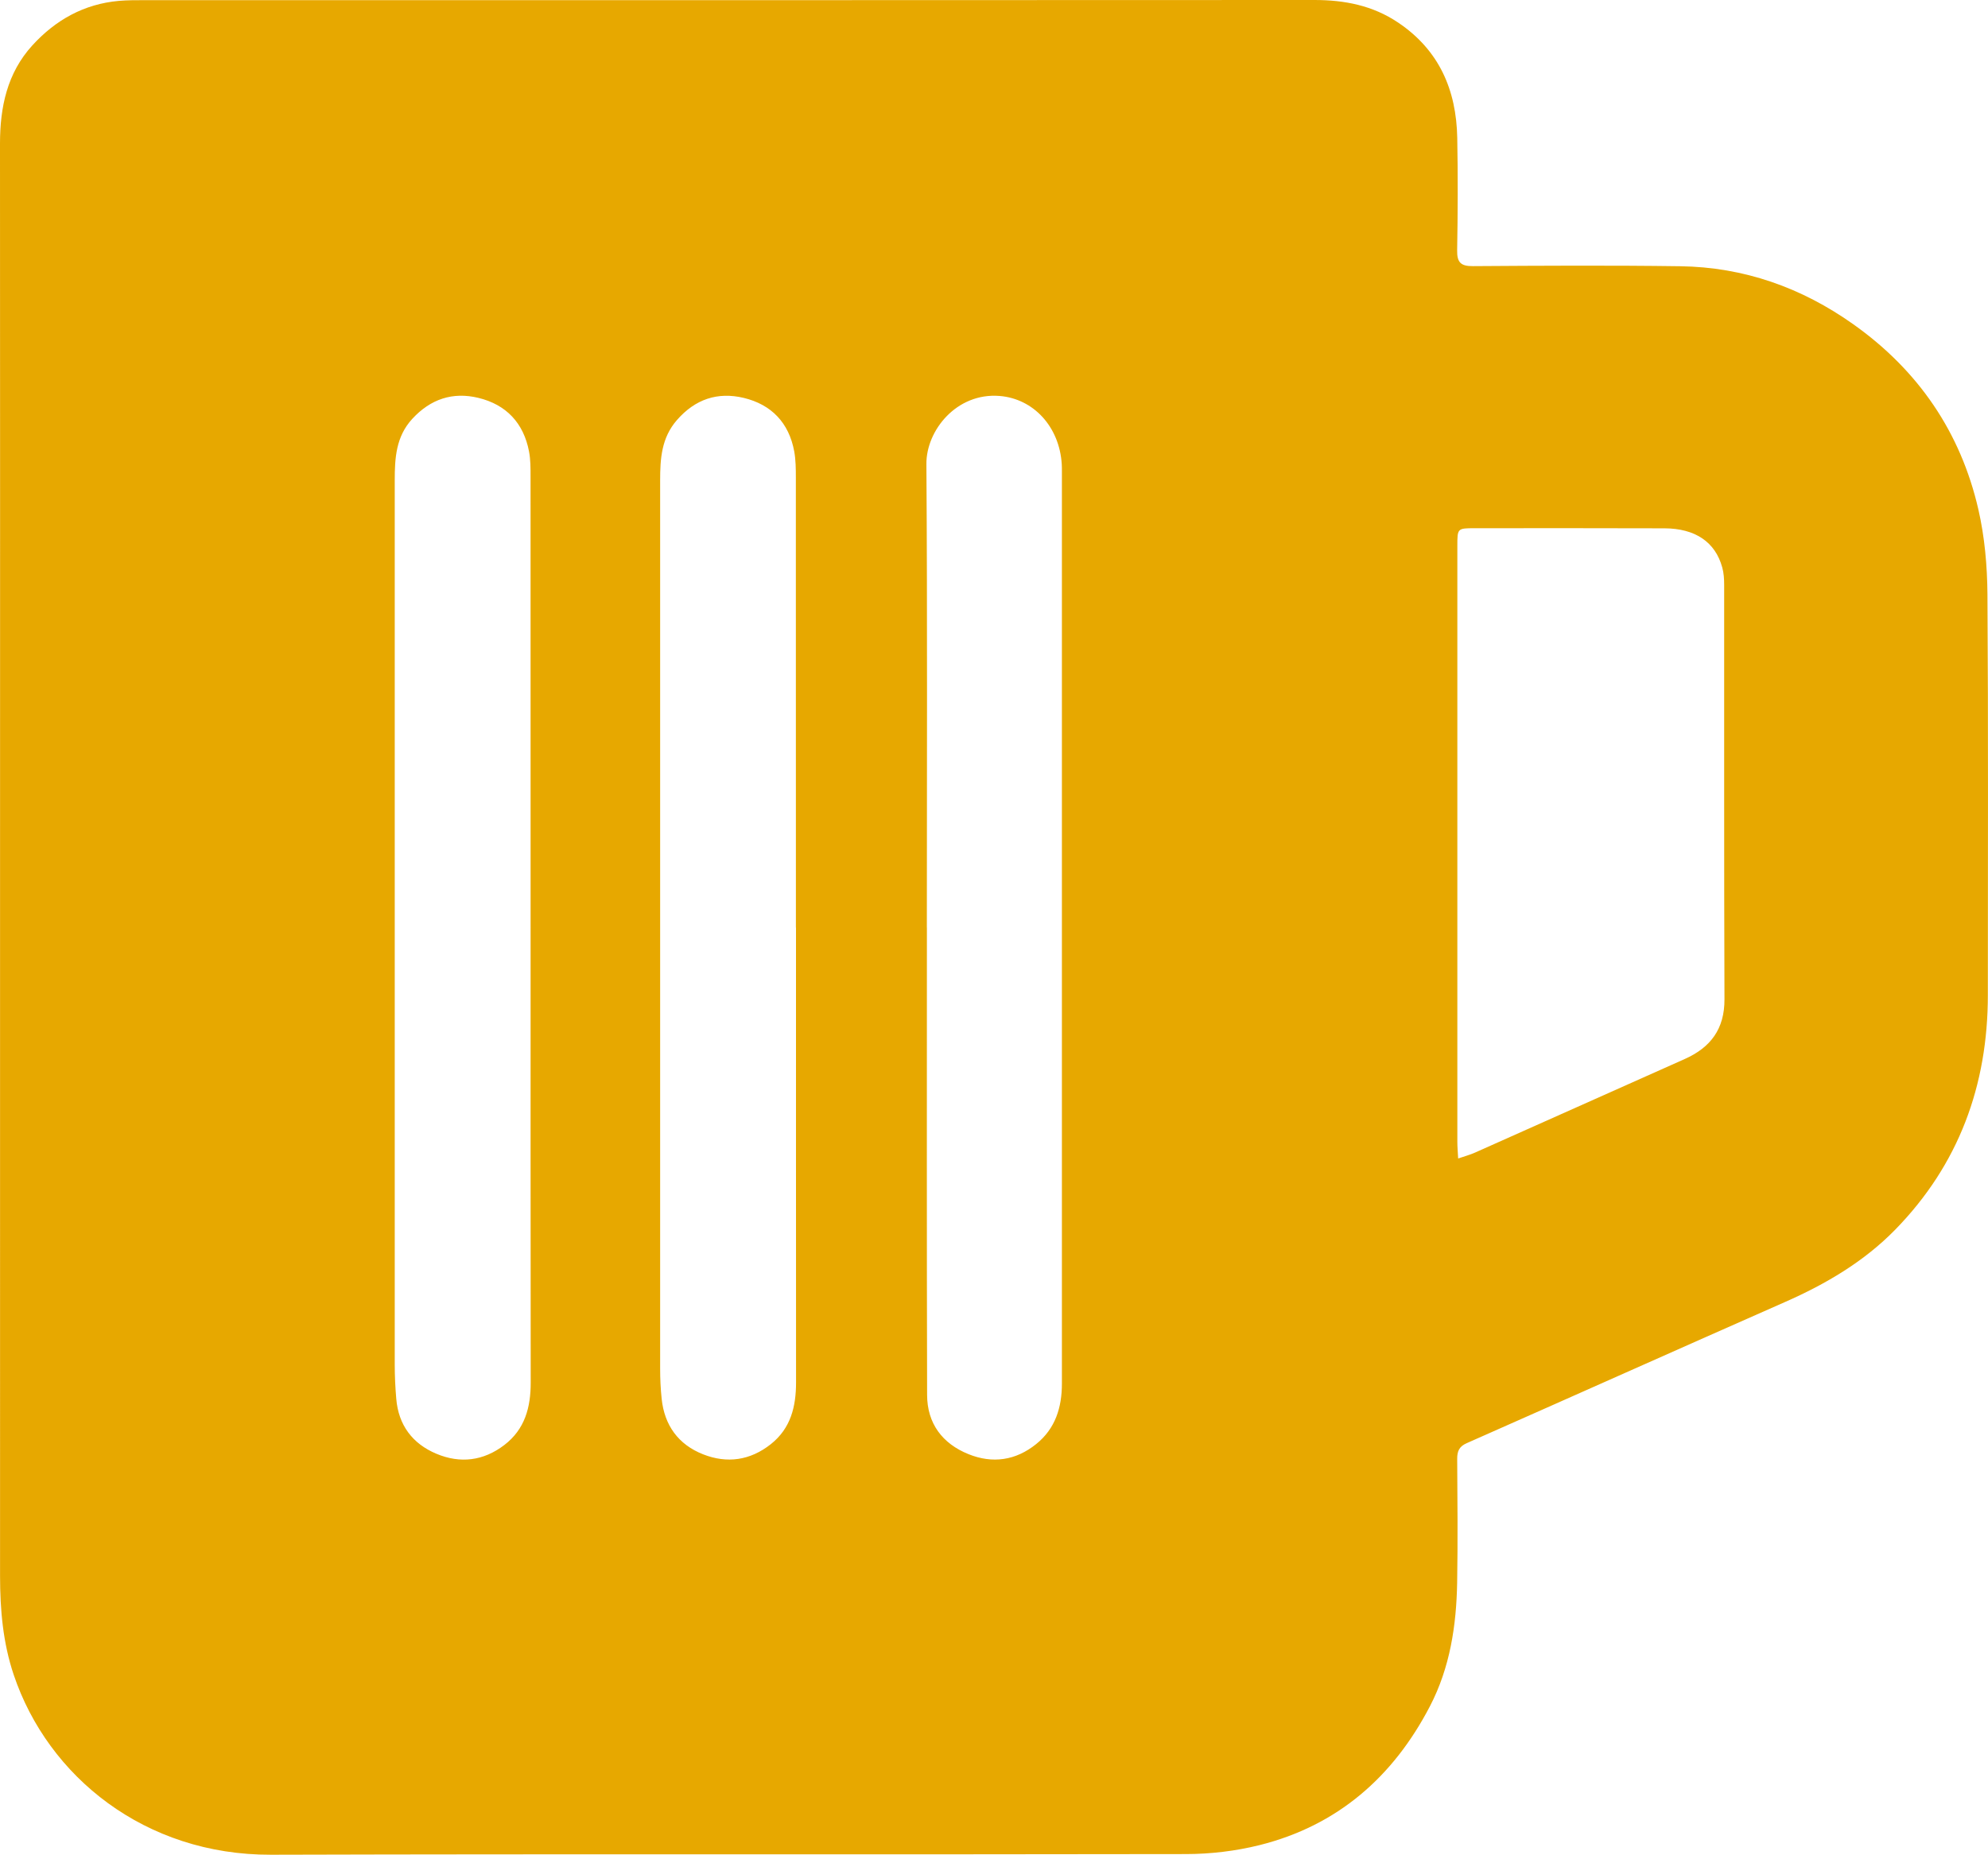 <?xml version="1.0" encoding="UTF-8"?>
<svg xmlns="http://www.w3.org/2000/svg" id="Layer_1" data-name="Layer 1" viewBox="0 0 393.33 367.01">
  <defs>
    <style>
      .cls-1 {
        fill: #e7a800;
        stroke-width: 0px;
      }
    </style>
  </defs>
  <path class="cls-1" d="M.01,170.68C.01,123.26.03,75.84,0,28.42c0-7.22,1.41-13.97,6.41-19.45C10.99,3.95,16.64.78,23.54.17c1.66-.14,3.33-.14,5-.14C105.7.03,182.87.05,260.04,0c5.99,0,11.55,1.08,16.59,4.47,8.12,5.46,11.51,13.34,11.69,22.8.14,7.42.11,14.84-.02,22.25-.04,2.39.7,3.16,3.12,3.14,13.67-.09,27.34-.17,41,.02,12.6.17,24.03,4.22,34.27,11.49,12.82,9.09,21.22,21.33,24.73,36.62,1.26,5.47,1.76,11.22,1.8,16.84.18,26.42.08,52.84.08,79.26,0,17.88-5.75,33.55-18.31,46.41-6.17,6.32-13.71,10.76-21.79,14.32-21.02,9.27-42,18.66-63.02,27.95-1.48.65-1.88,1.6-1.87,3.1.05,8.17.13,16.34-.01,24.5-.15,8.49-1.41,16.8-5.38,24.44-7.28,14-18.29,23.64-33.76,27.5-4.71,1.17-9.7,1.76-14.56,1.76-60.34.12-120.67-.04-181.01.13-24.87.07-44.08-15.4-50.88-35.61-2.13-6.34-2.69-12.86-2.7-19.45C0,264.86.01,217.77.01,170.68ZM288.51,229.23c1.34-.46,2.36-.73,3.32-1.16,13.84-6.16,27.67-12.34,41.5-18.52,5.11-2.28,7.89-5.94,7.86-11.83-.1-27.33-.04-54.66-.06-81.99,0-1.15-.07-2.35-.38-3.45-1.37-5.01-5.32-7.72-11.45-7.74-12.5-.05-24.99-.02-37.49-.02-3.46,0-3.47.02-3.47,3.47,0,39.33,0,78.65,0,117.98,0,.97.09,1.93.16,3.26ZM104.98,183.56c0-29.75,0-59.5-.01-89.24,0-1.66.01-3.36-.3-4.98-1.07-5.63-4.5-9.27-10.01-10.61-5.08-1.23-9.47.22-13.09,4.15-3.24,3.52-3.47,7.79-3.47,12.16-.01,58.33-.01,116.66,0,174.99,0,2.25.11,4.5.3,6.73.43,5.22,3.2,8.91,7.94,10.9,4.71,1.98,9.31,1.43,13.44-1.73,4.08-3.12,5.23-7.46,5.22-12.38-.04-30-.02-59.99-.02-89.99ZM157.47,183.53c0-29.66,0-59.32-.01-88.98,0-1.74-.01-3.52-.32-5.23-1.04-5.65-4.5-9.27-10-10.59-5.17-1.23-9.6.25-13.21,4.39-3.08,3.53-3.32,7.68-3.32,11.96-.01,58.57-.01,117.15,0,175.72,0,1.99.09,4,.3,5.98.55,5.26,3.3,9.06,8.2,10.99,4.75,1.87,9.32,1.22,13.4-2.01,3.96-3.14,4.99-7.45,4.99-12.24-.02-29.99-.01-59.99-.01-89.98ZM183.39,183.53h0c0,30.83-.04,61.65.04,92.48.01,5.63,2.99,9.63,8.19,11.73,4.76,1.92,9.34,1.26,13.38-1.99,3.8-3.05,5.1-7.23,5.1-11.96,0-60.15,0-120.31,0-180.46,0-.5,0-1-.03-1.5-.47-7.43-5.62-12.95-12.31-13.48-8.49-.68-14.51,6.81-14.47,13.46.21,30.58.09,61.15.09,91.73Z"></path>
</svg>
